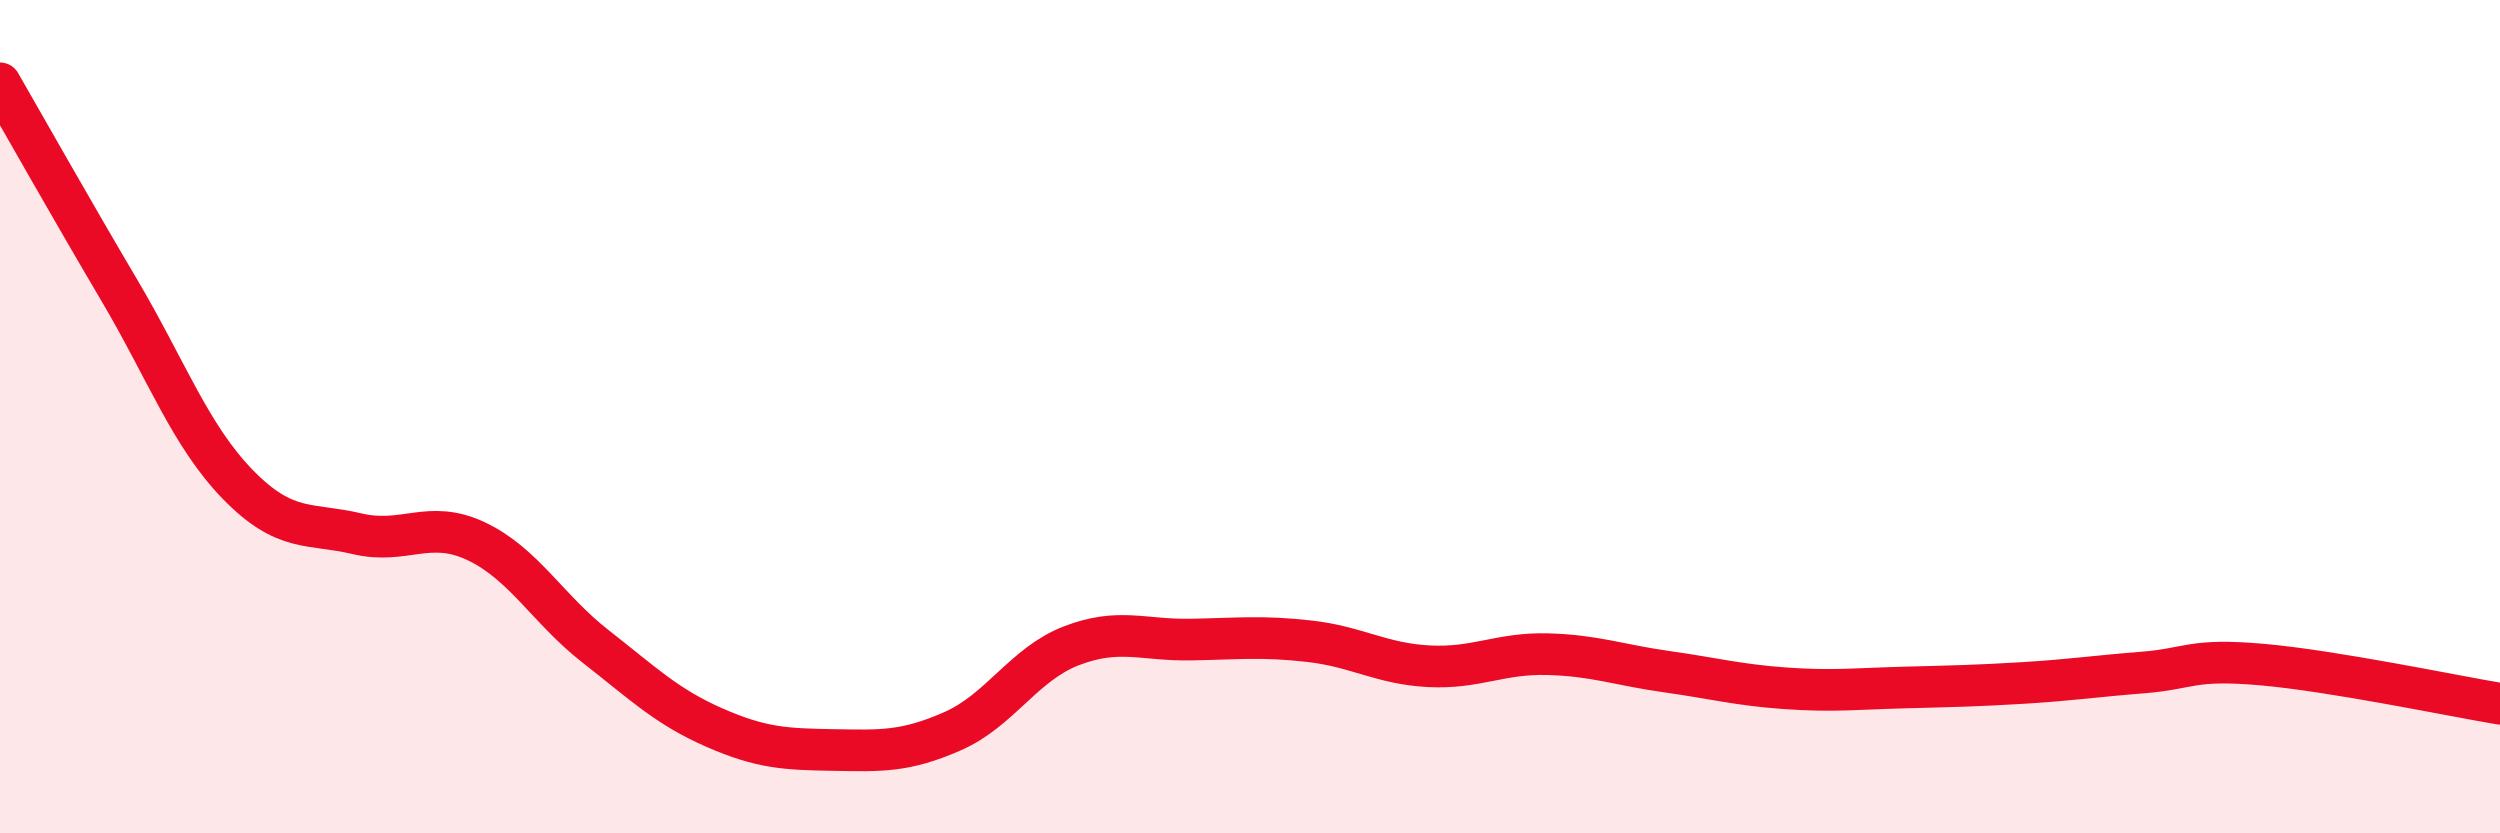 
    <svg width="60" height="20" viewBox="0 0 60 20" xmlns="http://www.w3.org/2000/svg">
      <path
        d="M 0,2 C 0.57,2.99 1.72,5.03 2.86,6.96 C 4,8.89 4.57,10.46 5.71,11.63 C 6.85,12.8 7.43,12.54 8.57,12.81 C 9.71,13.08 10.29,12.45 11.43,12.99 C 12.57,13.53 13.15,14.62 14.29,15.51 C 15.43,16.4 16,16.96 17.14,17.46 C 18.28,17.96 18.86,17.98 20,18 C 21.14,18.02 21.72,18.05 22.86,17.55 C 24,17.05 24.57,15.94 25.71,15.5 C 26.85,15.06 27.43,15.37 28.57,15.35 C 29.71,15.33 30.29,15.26 31.43,15.39 C 32.57,15.52 33.15,15.93 34.29,15.99 C 35.43,16.05 36,15.67 37.14,15.7 C 38.28,15.73 38.86,15.96 40,16.12 C 41.14,16.28 41.72,16.44 42.86,16.52 C 44,16.6 44.57,16.53 45.71,16.5 C 46.85,16.47 47.43,16.46 48.57,16.39 C 49.71,16.32 50.29,16.23 51.43,16.14 C 52.57,16.05 52.58,15.8 54.29,15.95 C 56,16.1 58.86,16.7 60,16.89L60 20L0 20Z"
        fill="#EB0A25"
        opacity="0.1"
        stroke-linecap="round"
        stroke-linejoin="round"
      />
      <path
        d="M 0,2 C 0.57,2.99 1.72,5.03 2.86,6.96 C 4,8.89 4.57,10.46 5.71,11.63 C 6.85,12.8 7.43,12.54 8.57,12.81 C 9.71,13.08 10.29,12.45 11.43,12.99 C 12.57,13.53 13.15,14.62 14.29,15.51 C 15.43,16.4 16,16.96 17.14,17.46 C 18.28,17.96 18.86,17.98 20,18 C 21.14,18.02 21.72,18.05 22.86,17.55 C 24,17.05 24.57,15.94 25.71,15.5 C 26.85,15.06 27.43,15.37 28.57,15.35 C 29.71,15.33 30.29,15.26 31.43,15.39 C 32.57,15.52 33.15,15.93 34.29,15.99 C 35.43,16.05 36,15.67 37.14,15.7 C 38.28,15.73 38.86,15.96 40,16.12 C 41.14,16.28 41.72,16.44 42.86,16.52 C 44,16.6 44.57,16.53 45.71,16.5 C 46.85,16.47 47.43,16.46 48.57,16.39 C 49.71,16.32 50.29,16.23 51.43,16.14 C 52.57,16.05 52.58,15.8 54.29,15.95 C 56,16.1 58.86,16.7 60,16.89"
        stroke="#EB0A25"
        stroke-width="1"
        fill="none"
        stroke-linecap="round"
        stroke-linejoin="round"
      />
    </svg>
  